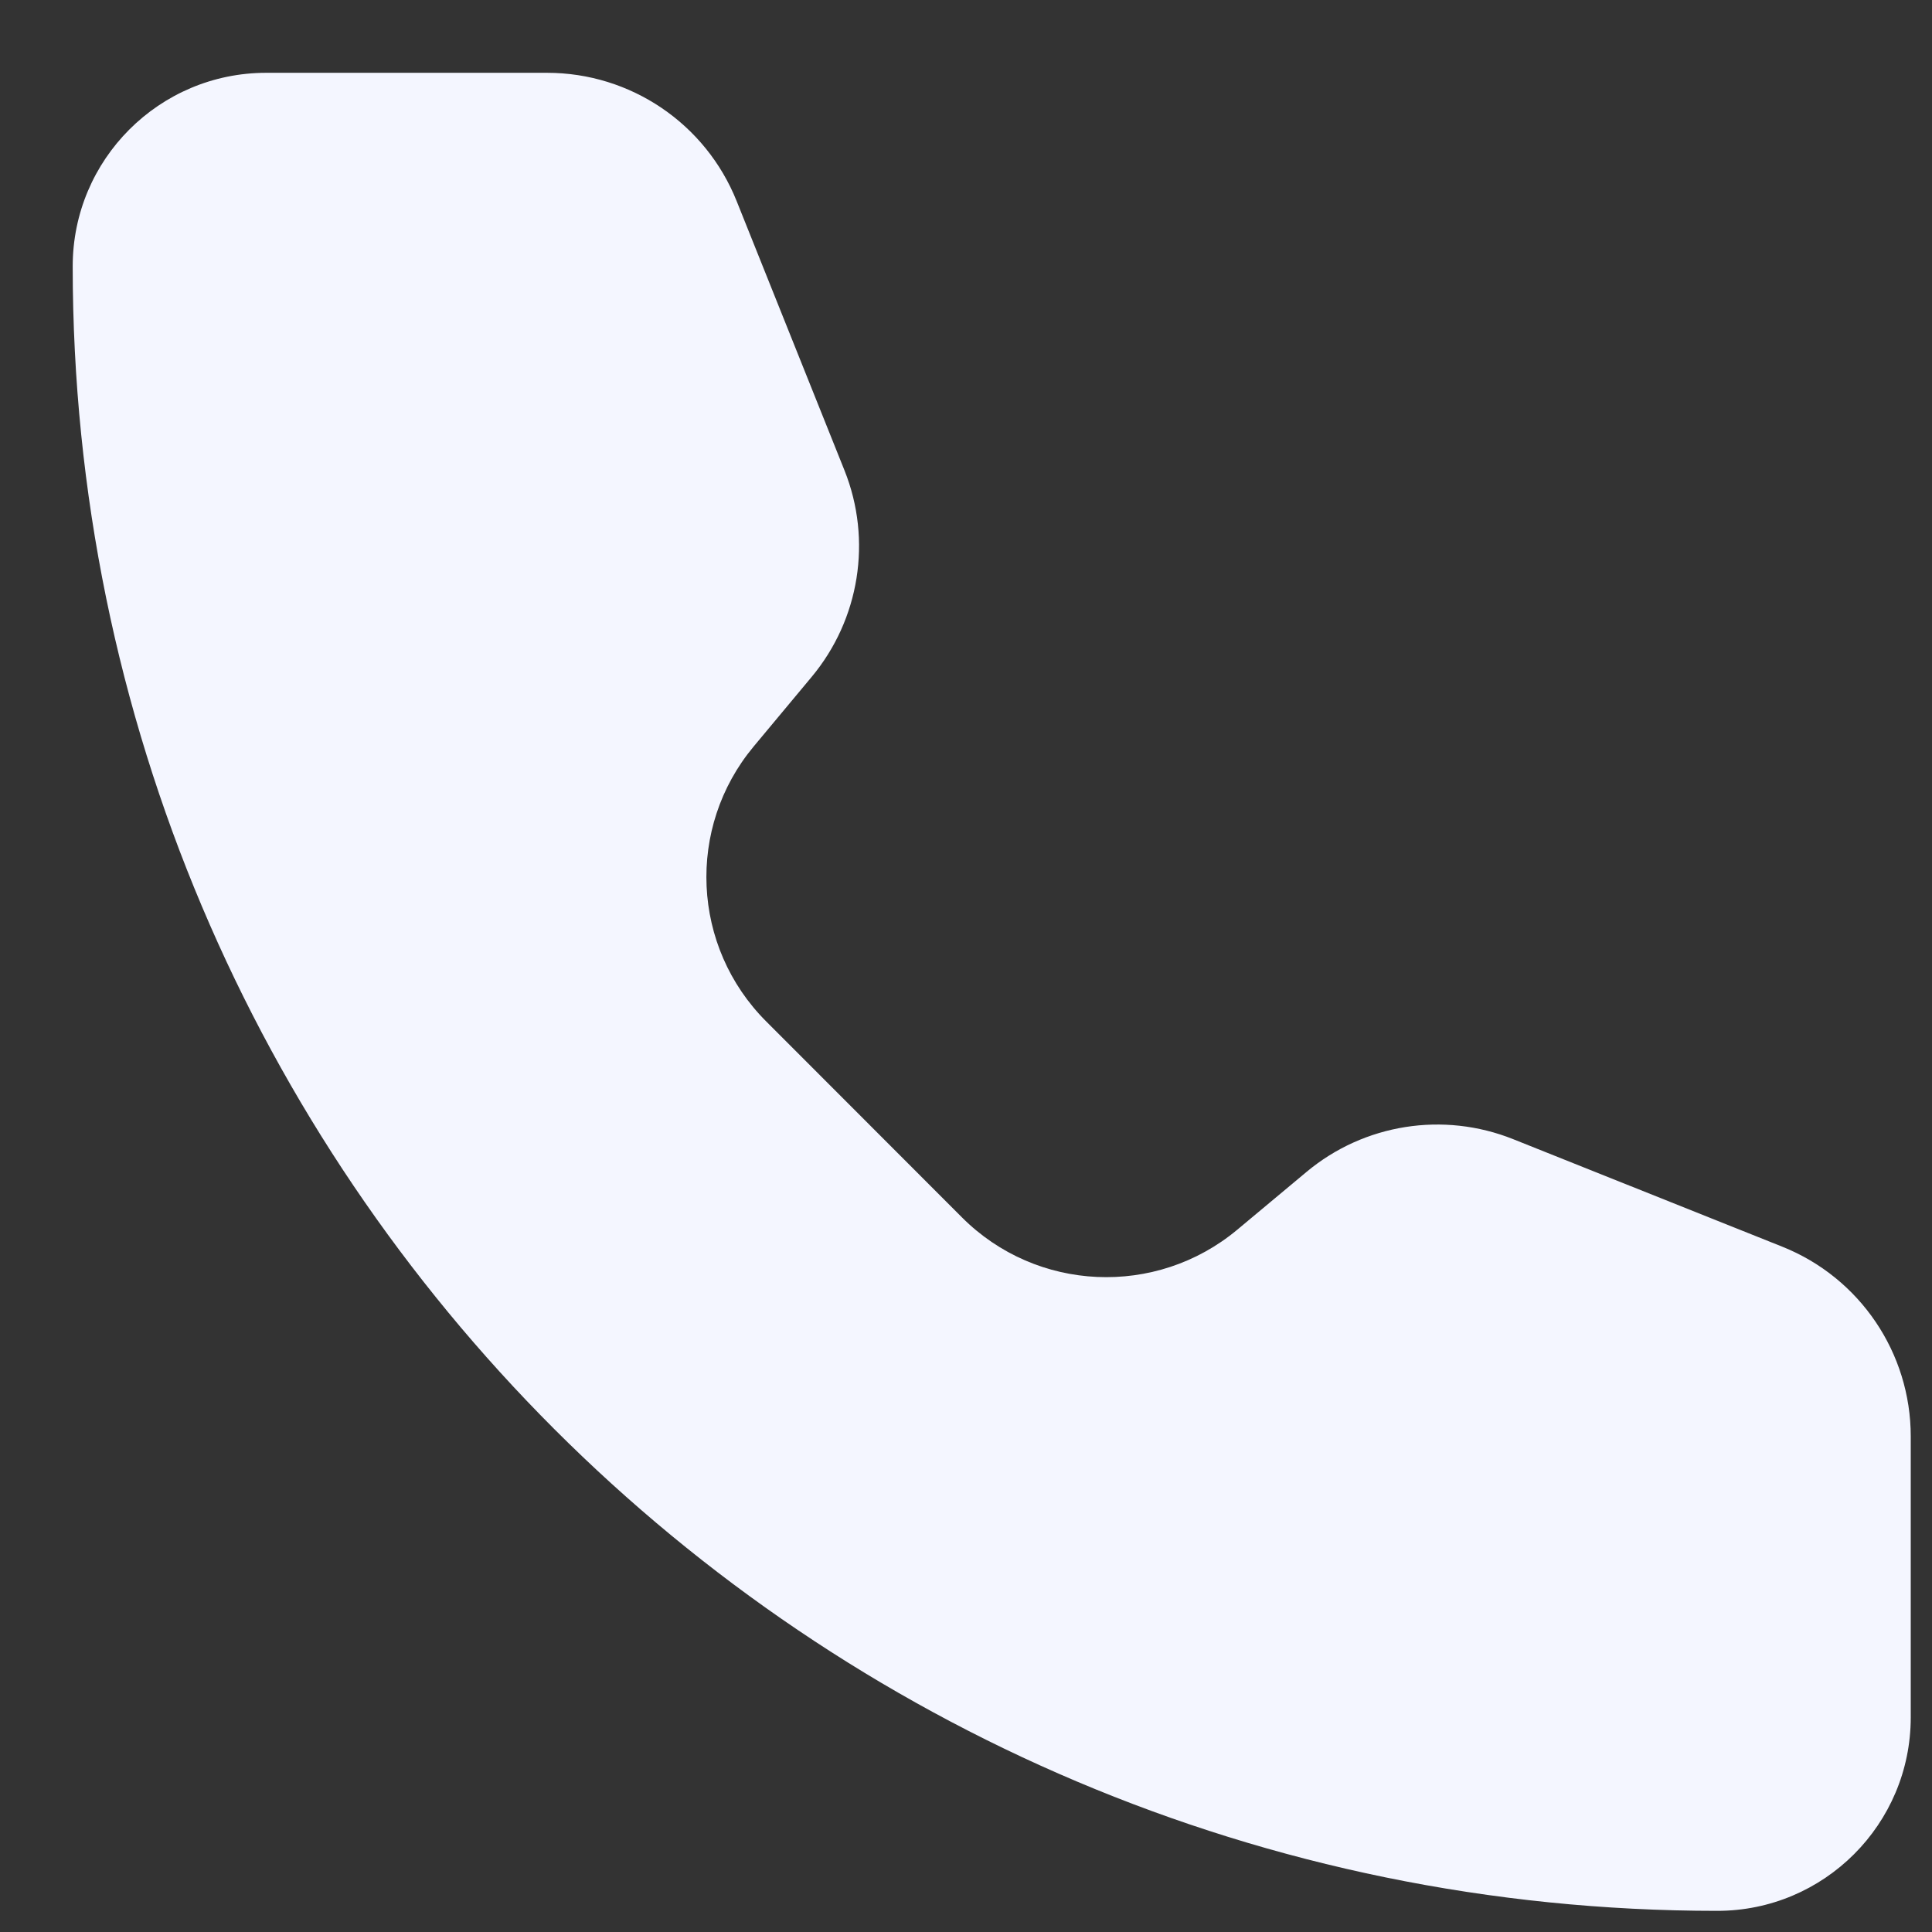 <svg width="19" height="19" viewBox="0 0 19 19" fill="none" xmlns="http://www.w3.org/2000/svg">
<rect x="0" y="0" width="19" height="19" fill="#333333" stroke="none"/>
<path d="M7.245 1.979C6.94 1.216 6.202 0.716 5.38 0.716H2.618C1.567 0.716 0.715 1.568 0.715 2.619C0.715 11.551 7.956 18.792 16.888 18.792C17.939 18.792 18.791 17.94 18.791 16.889L18.791 14.126C18.791 13.305 18.291 12.566 17.529 12.261L14.881 11.203C14.196 10.929 13.416 11.052 12.85 11.524L12.167 12.094C11.369 12.759 10.194 12.707 9.46 11.972L7.536 10.046C6.801 9.312 6.747 8.139 7.412 7.341L7.982 6.657C8.454 6.091 8.579 5.311 8.305 4.626L7.245 1.979Z" fill="#F4F6FF"/>
</svg>
